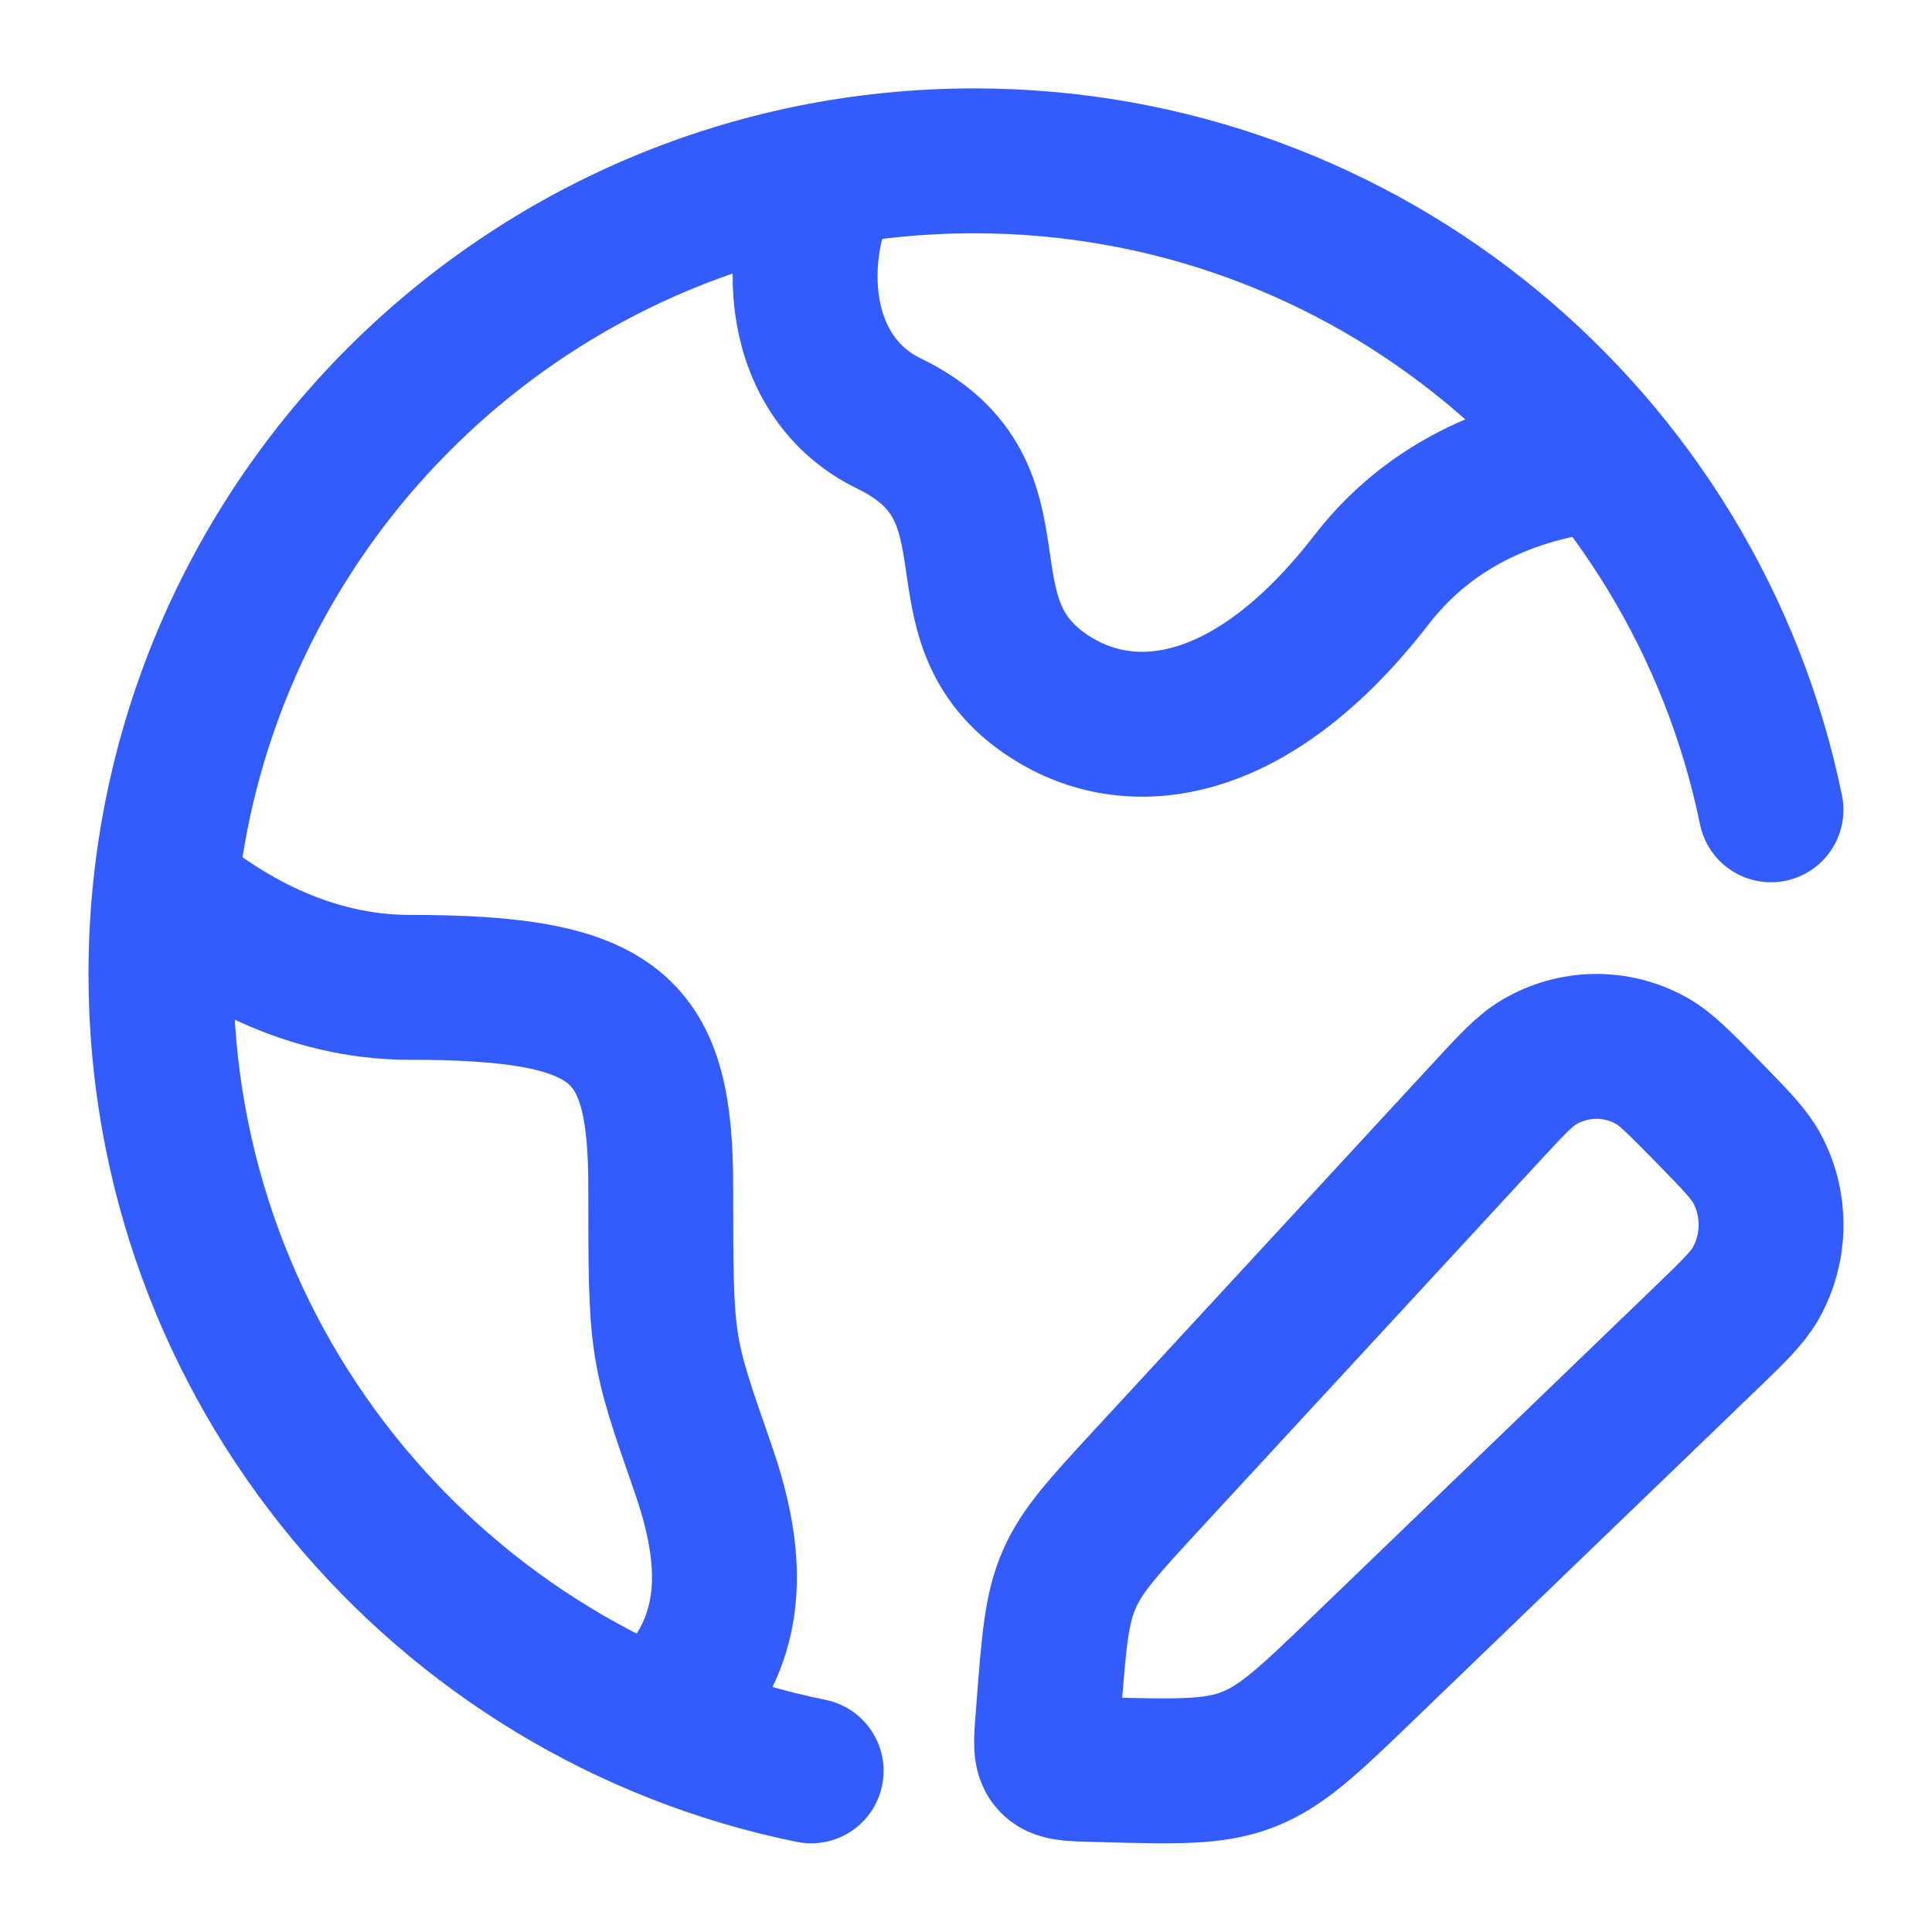<svg xmlns="http://www.w3.org/2000/svg" width="20" height="20" viewBox="0 0 20 20" fill="none">
<path d="M8.397 18.332C4.556 17.55 1.666 14.154 1.666 10.083C1.666 5.434 5.435 1.665 10.085 1.665C14.152 1.665 17.546 4.549 18.333 8.383" stroke="#335CFF" stroke-width="1.5" stroke-linecap="round"/>
<path d="M15.362 11.539C15.641 11.236 15.781 11.085 15.929 10.997C16.288 10.784 16.729 10.777 17.093 10.979C17.244 11.063 17.388 11.21 17.676 11.504C17.964 11.799 18.108 11.946 18.19 12.1C18.388 12.472 18.381 12.923 18.173 13.289C18.086 13.44 17.938 13.583 17.642 13.868L14.116 17.265C13.554 17.806 13.273 18.076 12.922 18.213C12.571 18.351 12.185 18.34 11.414 18.32L11.309 18.317C11.074 18.311 10.956 18.308 10.888 18.231C10.819 18.153 10.829 18.034 10.848 17.794L10.858 17.664C10.91 16.991 10.936 16.654 11.068 16.351C11.199 16.049 11.426 15.803 11.88 15.311L15.362 11.539Z" stroke="#335CFF" stroke-width="1.5" stroke-linejoin="round"/>
<path d="M16.667 4.747C15.888 4.803 14.891 5.104 14.199 6C12.949 7.617 11.7 7.752 10.867 7.213C9.617 6.404 10.667 5.094 9.201 4.383C8.245 3.919 8.112 2.656 8.644 1.664" stroke="#335CFF" stroke-width="1.5" stroke-linejoin="round"/>
<path d="M1.666 9.164C2.301 9.716 3.191 10.221 4.24 10.221C6.406 10.221 6.84 10.635 6.84 12.291C6.84 13.946 6.84 13.946 7.273 15.188C7.555 15.996 7.653 16.804 7.092 17.497" stroke="#335CFF" stroke-width="1.5" stroke-linejoin="round"/>
</svg>